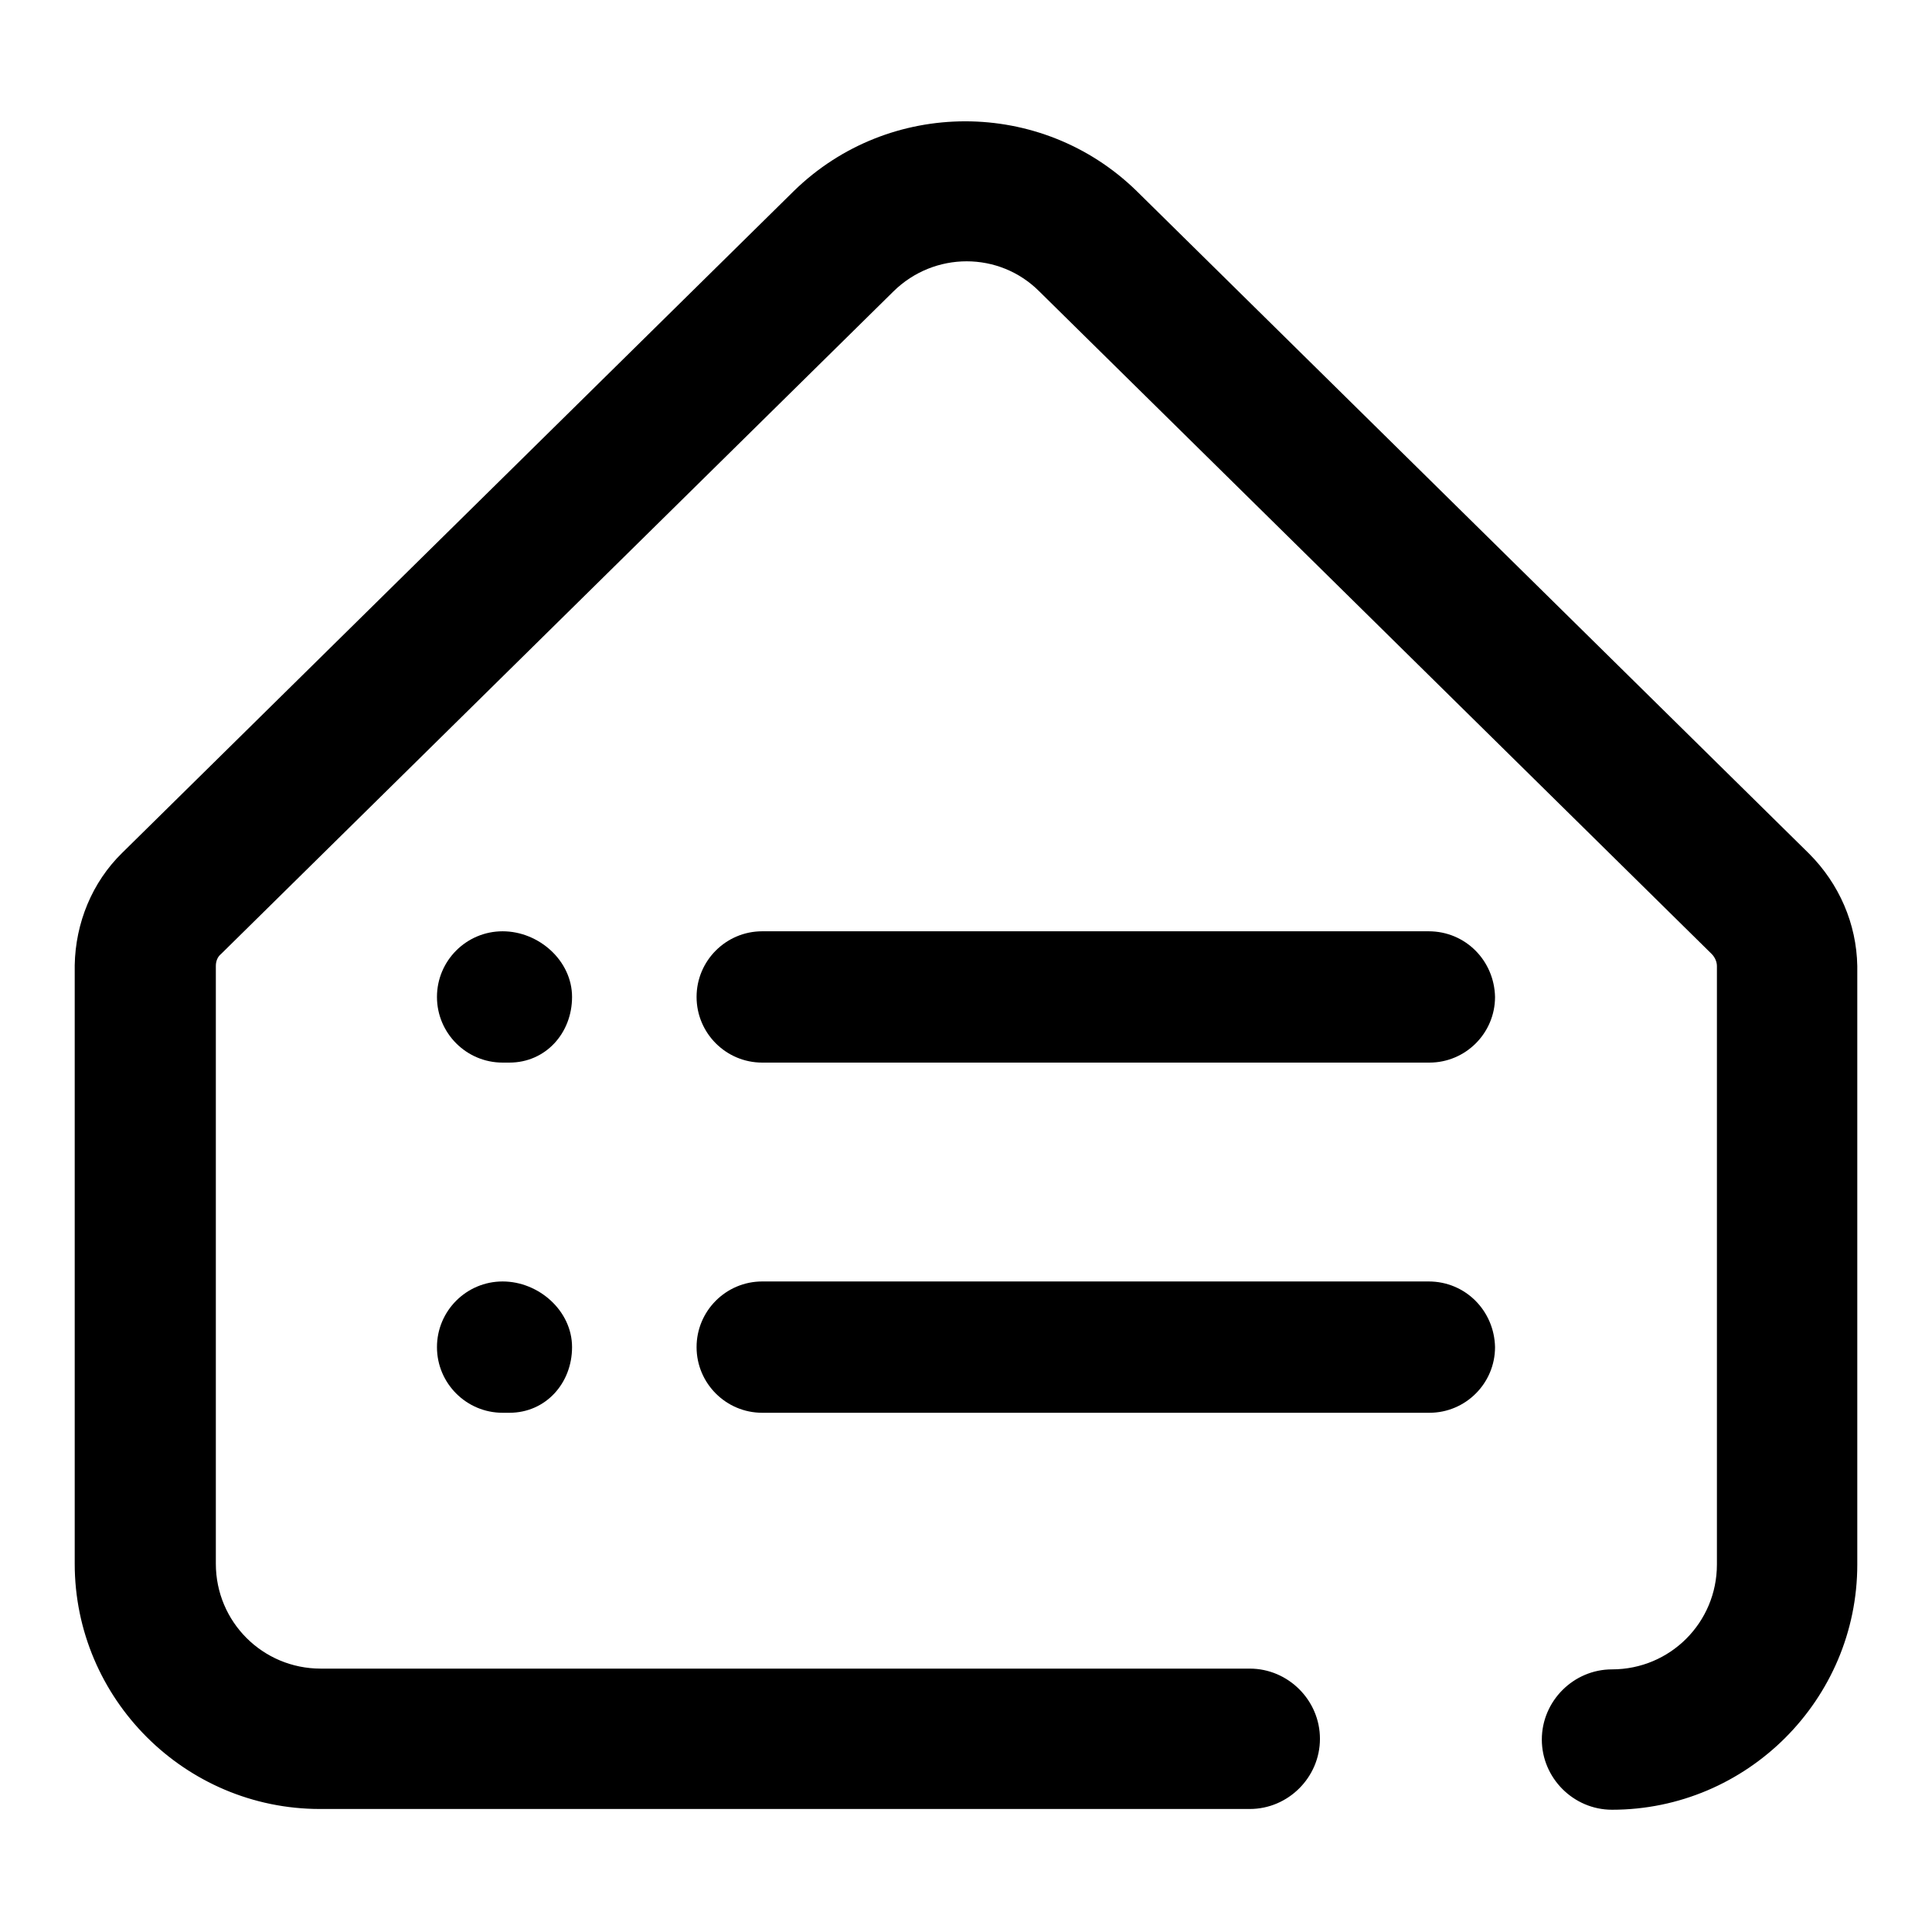 <?xml version="1.0" encoding="utf-8"?>
<!-- Svg Vector Icons : http://www.onlinewebfonts.com/icon -->
<!DOCTYPE svg PUBLIC "-//W3C//DTD SVG 1.1//EN" "http://www.w3.org/Graphics/SVG/1.1/DTD/svg11.dtd">
<svg version="1.1" xmlns="http://www.w3.org/2000/svg" xmlns:xlink="http://www.w3.org/1999/xlink" x="0px" y="0px" viewBox="0 0 256 256" enable-background="new 0 0 256 256" xml:space="preserve">
<g> <path fill="#000000" d="M239.7,113.1l-89.1-87.8c-12.6-12.3-32.8-12.3-45.4,0l-89,87.7c-4,3.9-6.2,9.3-6.3,14.9v79.3 c0,17.9,14.6,32.5,32.5,32.5h123.2c5.1,0,9.3-4.2,9.3-9.3c0-5.1-4.2-9.3-9.3-9.3H42.5c-7.7,0-13.9-6.2-13.9-13.9V128 c0-0.6,0.2-1.2,0.7-1.6l89.1-87.8c5.4-5.3,14-5.3,19.3,0l89.1,87.8c0.4,0.4,0.7,1,0.7,1.6v79.3c0,7.7-6.2,13.9-13.9,13.9 c-5.1,0-9.3,4.2-9.3,9.3c0,5.1,4.2,9.3,9.3,9.3c17.9,0,32.5-14.6,32.5-32.5V128C246,122.4,243.7,117.1,239.7,113.1z"/> <path fill="#000000" d="M189.3,123.4H101c-4.8,0-8.7,3.9-8.7,8.7c0,4.8,3.9,8.7,8.7,8.7h88.4c4.8,0,8.7-3.9,8.7-8.7 C198,127.3,194.2,123.4,189.3,123.4L189.3,123.4z M66.6,123.4c-4.8,0-8.7,3.9-8.7,8.7c0,4.8,3.9,8.7,8.7,8.7h0.9 c4.8,0,8.3-3.9,8.3-8.7C75.8,127.3,71.4,123.4,66.6,123.4z M189.3,169.8H101c-4.8,0-8.7,3.9-8.7,8.7c0,4.8,3.9,8.7,8.7,8.7h88.4 c4.8,0,8.7-3.9,8.7-8.7C198,173.7,194.2,169.8,189.3,169.8z M66.6,169.8c-4.8,0-8.7,3.9-8.7,8.7c0,4.8,3.9,8.7,8.7,8.7h0.9 c4.8,0,8.3-3.9,8.3-8.7S71.4,169.8,66.6,169.8L66.6,169.8z"/></g>
</svg>